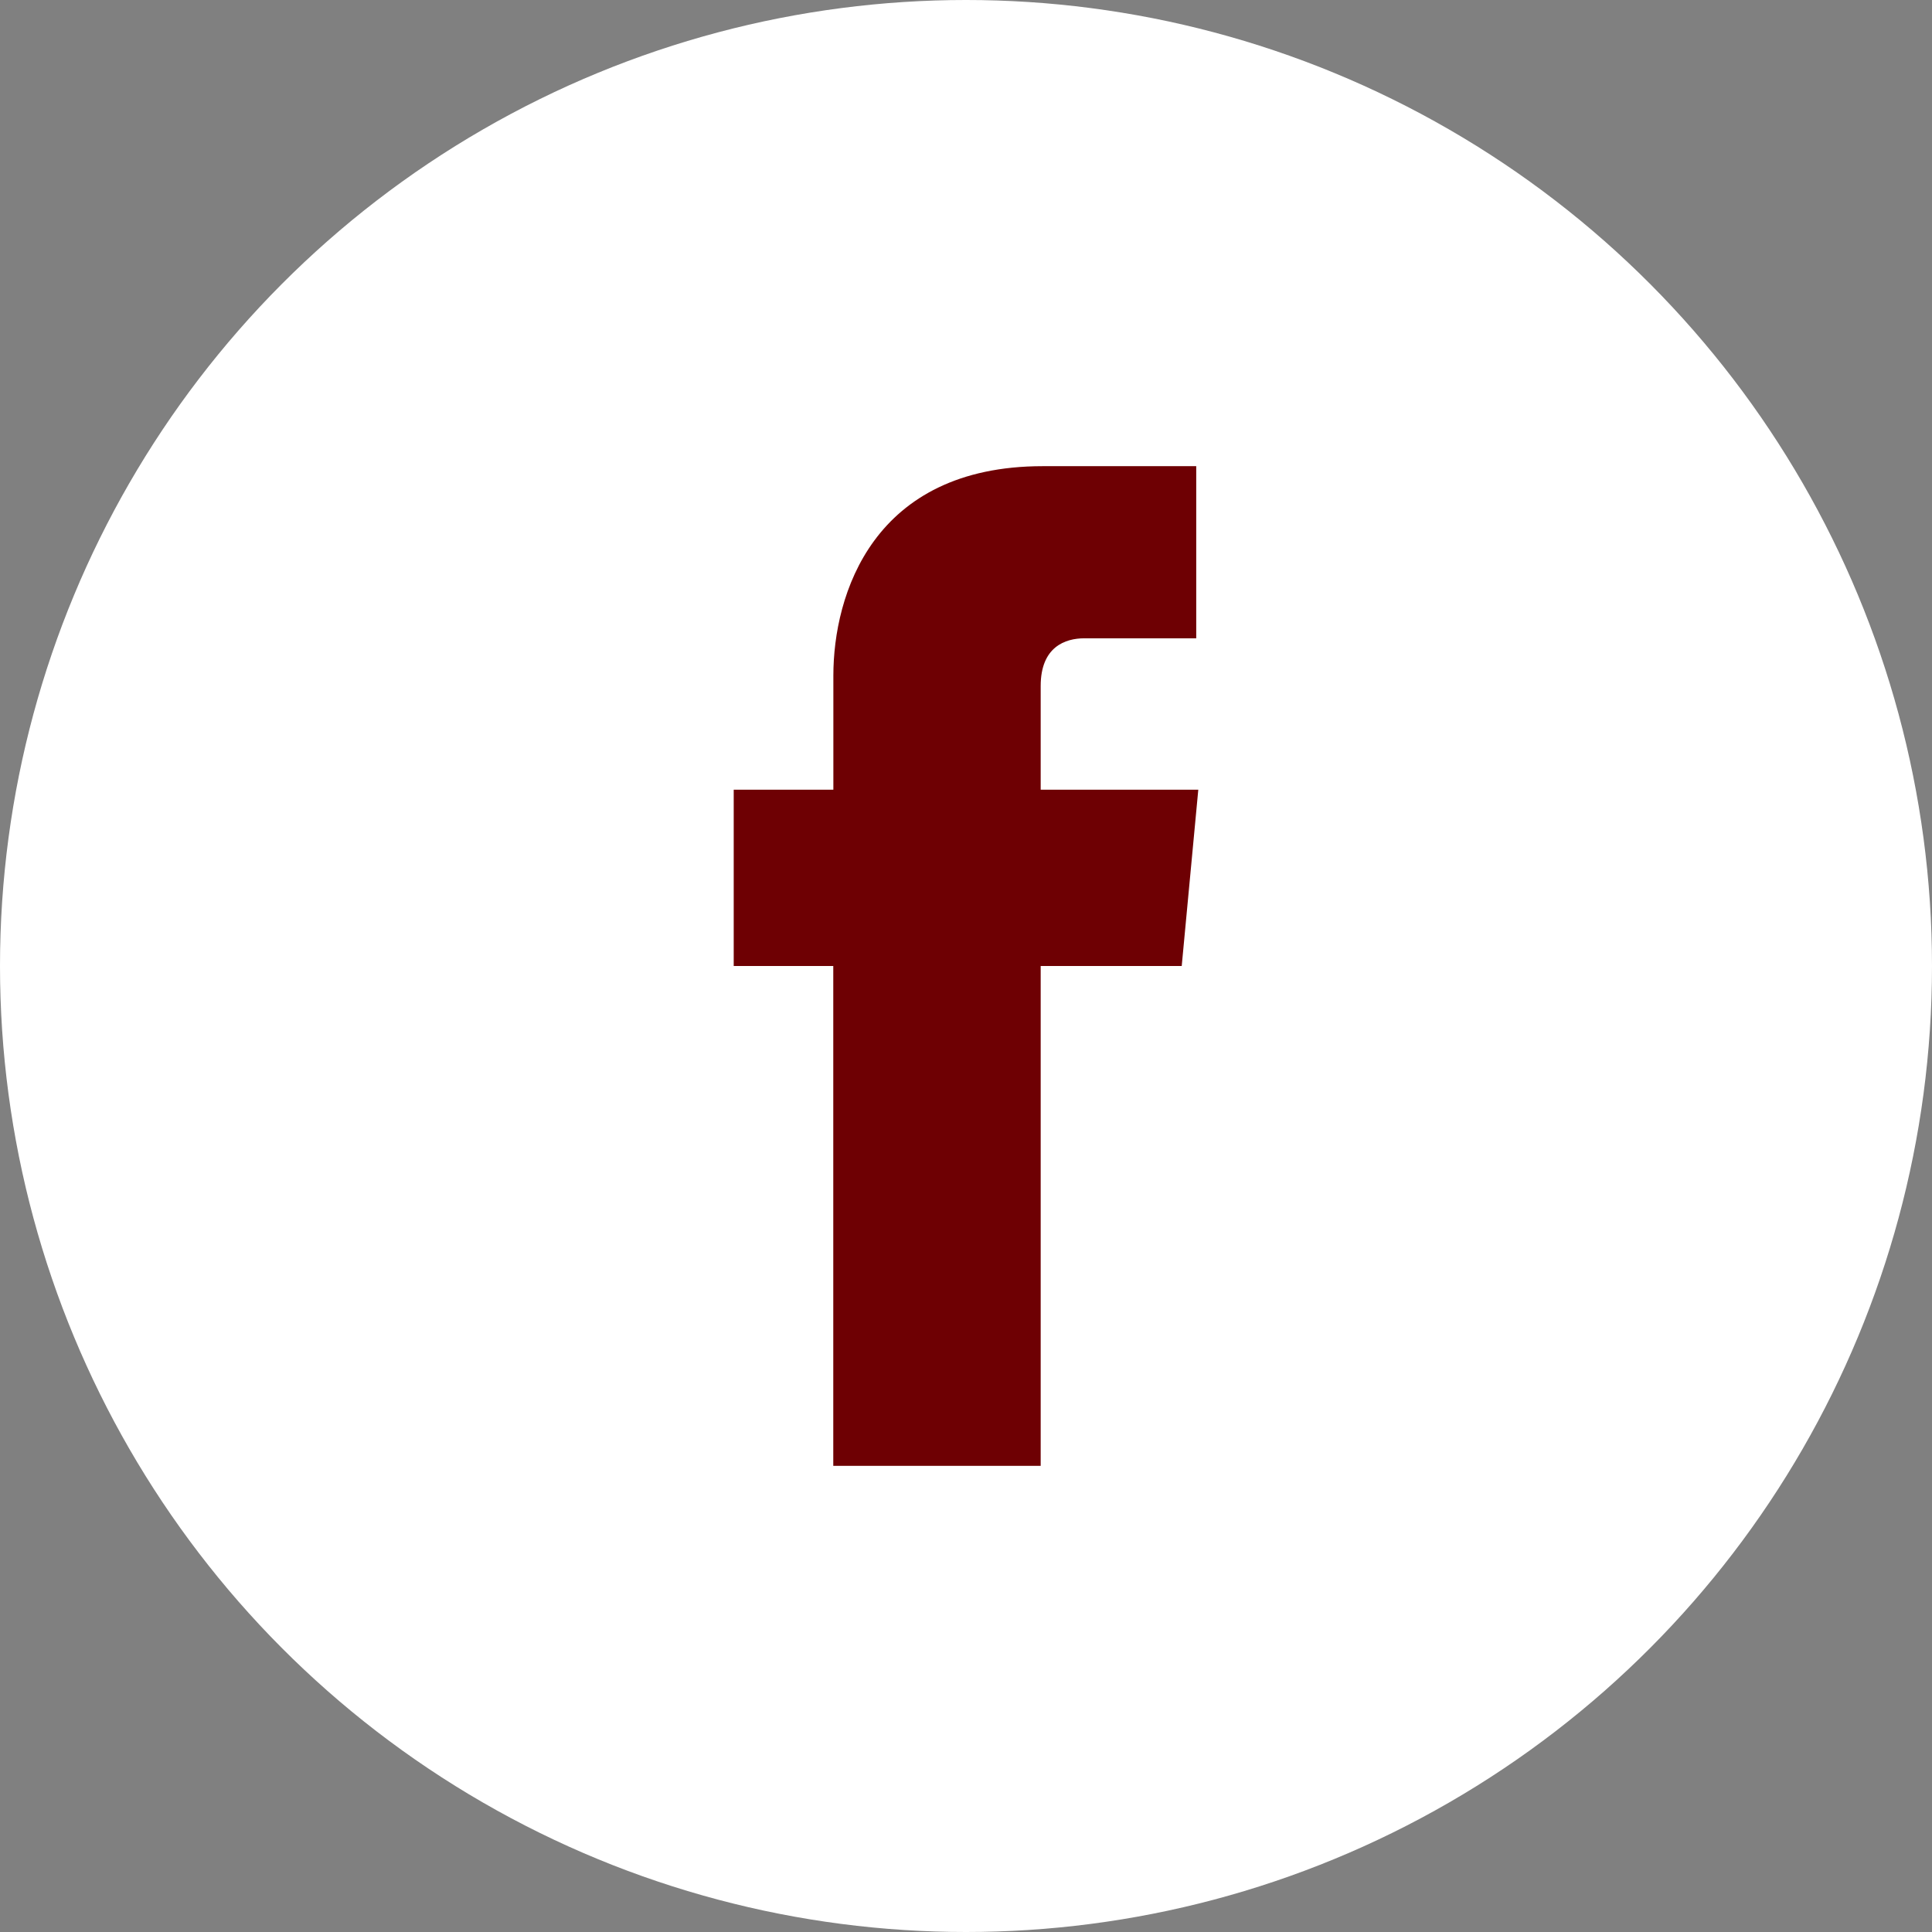 <svg xmlns="http://www.w3.org/2000/svg" width="90" height="90" viewBox="0 0 90 90">
  <rect x="0" y="0" width="90" height="90" fill="#808080" stroke="none"/>
  <g id="icon_facebook" transform="translate(-910 -6882)">
    <circle id="楕円形_2" data-name="楕円形 2" cx="45" cy="45" r="45" transform="translate(910 6882)" fill="#fff"/>
    <path id="icon-facebook-bd939719" d="M38.342,18.872H31V14.041c0-1.836,1.159-2.222,2.029-2.222h5.217V3.8H31.1c-7.923,0-9.758,5.99-9.758,9.758v5.314H16.7v8.212h4.638V50.369H31V27.085h6.57Z" transform="translate(927.479 6899.916)" fill="#6e0003"/>
  </g>
</svg>
